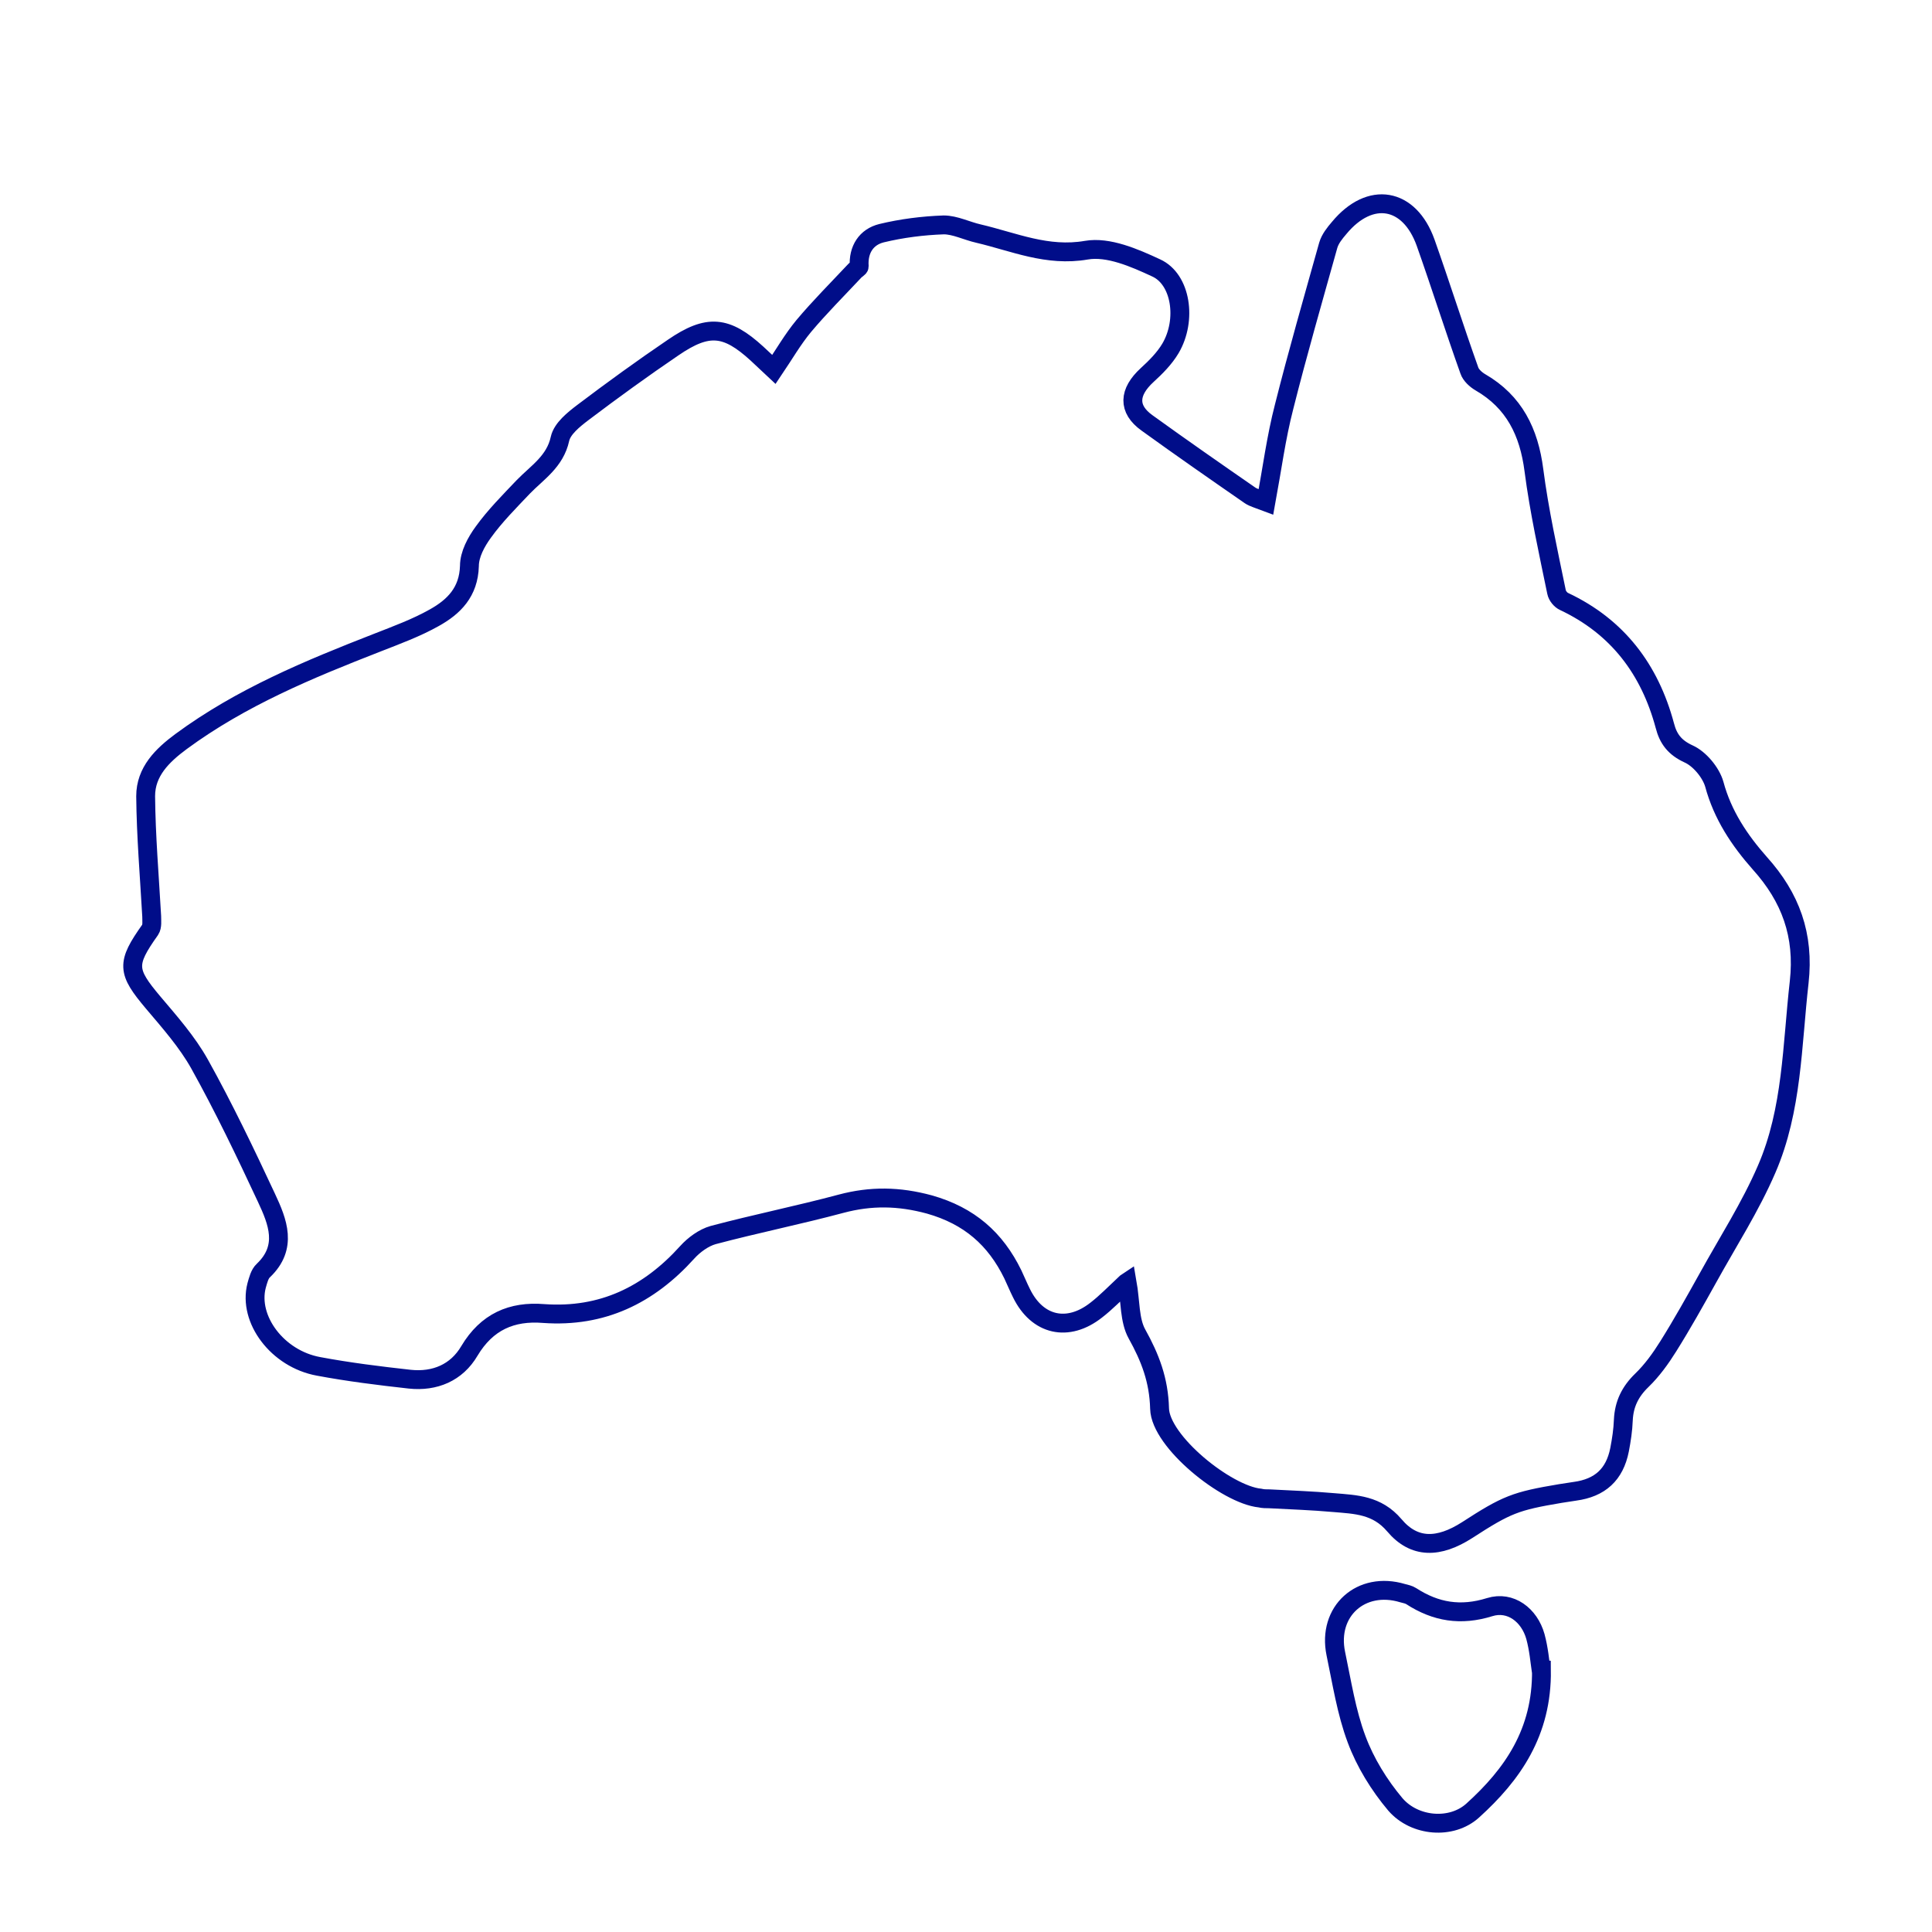 <svg xmlns="http://www.w3.org/2000/svg" xmlns:xlink="http://www.w3.org/1999/xlink" viewBox="0 0 512 512"><defs><style>      .cls-1 {        fill: none;        stroke: #000d89;        stroke-miterlimit: 10;        stroke-width: 5px;      }    </style></defs><g><g id="Layer_1"><g id="Layer_1-2" data-name="Layer_1"><g><path class="cls-1" d="M298.4,340c-3,2.8-5.3,5.2-7.9,7.2-7.5,5.9-15.6,4.1-19.8-4.5-.8-1.6-1.5-3.3-2.3-5-4.6-9.4-11.5-15.5-22.1-18.5-8.1-2.2-15.5-2.3-23.4-.2-11.2,3-22.6,5.3-33.9,8.3-2.5.7-5.1,2.6-6.9,4.6-10.2,11.3-22.5,17.3-38,16.2-8.5-.7-15.1,2.2-19.7,9.9-3.4,5.8-9.2,8.2-15.8,7.5-8.1-.9-16.2-1.9-24.2-3.4-10.9-2-18.7-12.5-16.4-21.4.4-1.4.8-3.1,1.8-4,6.5-6.2,3.8-12.9.8-19.3-5.6-12-11.3-23.9-17.7-35.4-3.3-5.9-7.9-11.1-12.3-16.3-7-8.3-7.2-10.3-.8-19.3.6-.9.4-2.4.4-3.6-.6-10.6-1.5-21.2-1.6-31.8,0-6.5,4.4-10.8,9.4-14.5,15.9-11.7,33.8-19.1,52-26.2,5.1-2,10.3-3.9,15.1-6.6,5.2-2.9,9.1-6.8,9.3-13.7,0-3.1,1.8-6.4,3.7-9,3.1-4.3,6.9-8.1,10.6-12,3.7-3.8,8.4-6.7,9.7-12.7.6-2.7,3.6-5.1,6.1-7,7.8-5.9,15.8-11.7,23.9-17.2,9.2-6.3,14.1-5.8,22.2,1.6,1.3,1.2,2.7,2.5,4.5,4.2,2.7-4,5-8,7.9-11.5,4.2-5,8.9-9.7,13.4-14.5.4-.5,1.3-.9,1.3-1.3-.3-4.5,1.9-7.8,5.9-8.8,5.4-1.3,10.9-2,16.5-2.2,3,0,6.1,1.6,9.2,2.3,9.4,2.2,18.2,6.2,28.6,4.4,5.8-1,12.7,2,18.5,4.7,6.6,3,8.2,13.8,3.8,21.3-1.6,2.7-3.9,5-6.2,7.1-4.9,4.5-5.2,9,0,12.7,9,6.5,18.2,12.9,27.3,19.2.9.6,2.1.9,4.2,1.7,1.6-8.7,2.7-17.1,4.8-25.2,3.6-14.3,7.7-28.5,11.7-42.8.5-1.7,1.7-3.2,2.9-4.6,8.2-9.9,18.6-8.1,22.9,3.9,4,11.3,7.6,22.7,11.6,33.9.4,1.2,1.7,2.4,2.9,3.1,9,5.2,12.9,13.2,14.2,23.3,1.4,10.8,3.8,21.6,6,32.3.2,1,1.1,2.1,2,2.5,14.2,6.7,22.7,18,26.7,32.9.9,3.5,2.6,5.8,6.3,7.5,2.9,1.3,5.9,4.9,6.8,8,2.2,8.2,6.7,14.9,12.1,21,8.1,9,11.8,19,10.4,31.5-1.9,16.7-1.8,33.8-8.6,49.5-4.3,10-10.3,19.3-15.6,28.9-3.4,6.1-6.8,12.2-10.5,18.1-2,3.2-4.3,6.4-7,9-3.1,3-4.7,6.3-4.9,10.5-.1,2.7-.5,5.3-1,7.9-1.3,6.6-5.2,10.1-11.8,11-1.3.2-2.6.4-3.9.6-11.9,2-14.2,2.9-24.7,9.7-7.5,4.8-14,5-19.3-1.3-4.6-5.4-10.2-5.5-16.1-6-5.6-.5-11.3-.7-17-1-.8,0-1.7,0-2.5-.2-8.9-.9-26.4-15-26.6-23.7-.2-7.6-2.5-13.5-6-19.8-2-3.6-1.7-8.6-2.6-13.7l-.3.2Z"></path><path class="cls-1" d="M408.5,442.6c.2,16.5-7.7,27.7-18.2,37.2-5.6,5.1-15.4,4.3-20.5-1.6-4.3-5.1-8-11.1-10.3-17.3-2.7-7.2-3.9-15.1-5.5-22.7-2.3-11.2,6.7-19.3,17.7-16,.8.2,1.7.4,2.3.8,6.5,4.2,13.1,5.3,20.8,2.9,5.5-1.7,10.5,2.1,12.1,7.8.9,3.3,1.2,6.8,1.5,8.9h.1Z"></path></g></g><image width="1080" height="1080" transform="translate(137 93) scale(.2)"></image></g></g></svg>